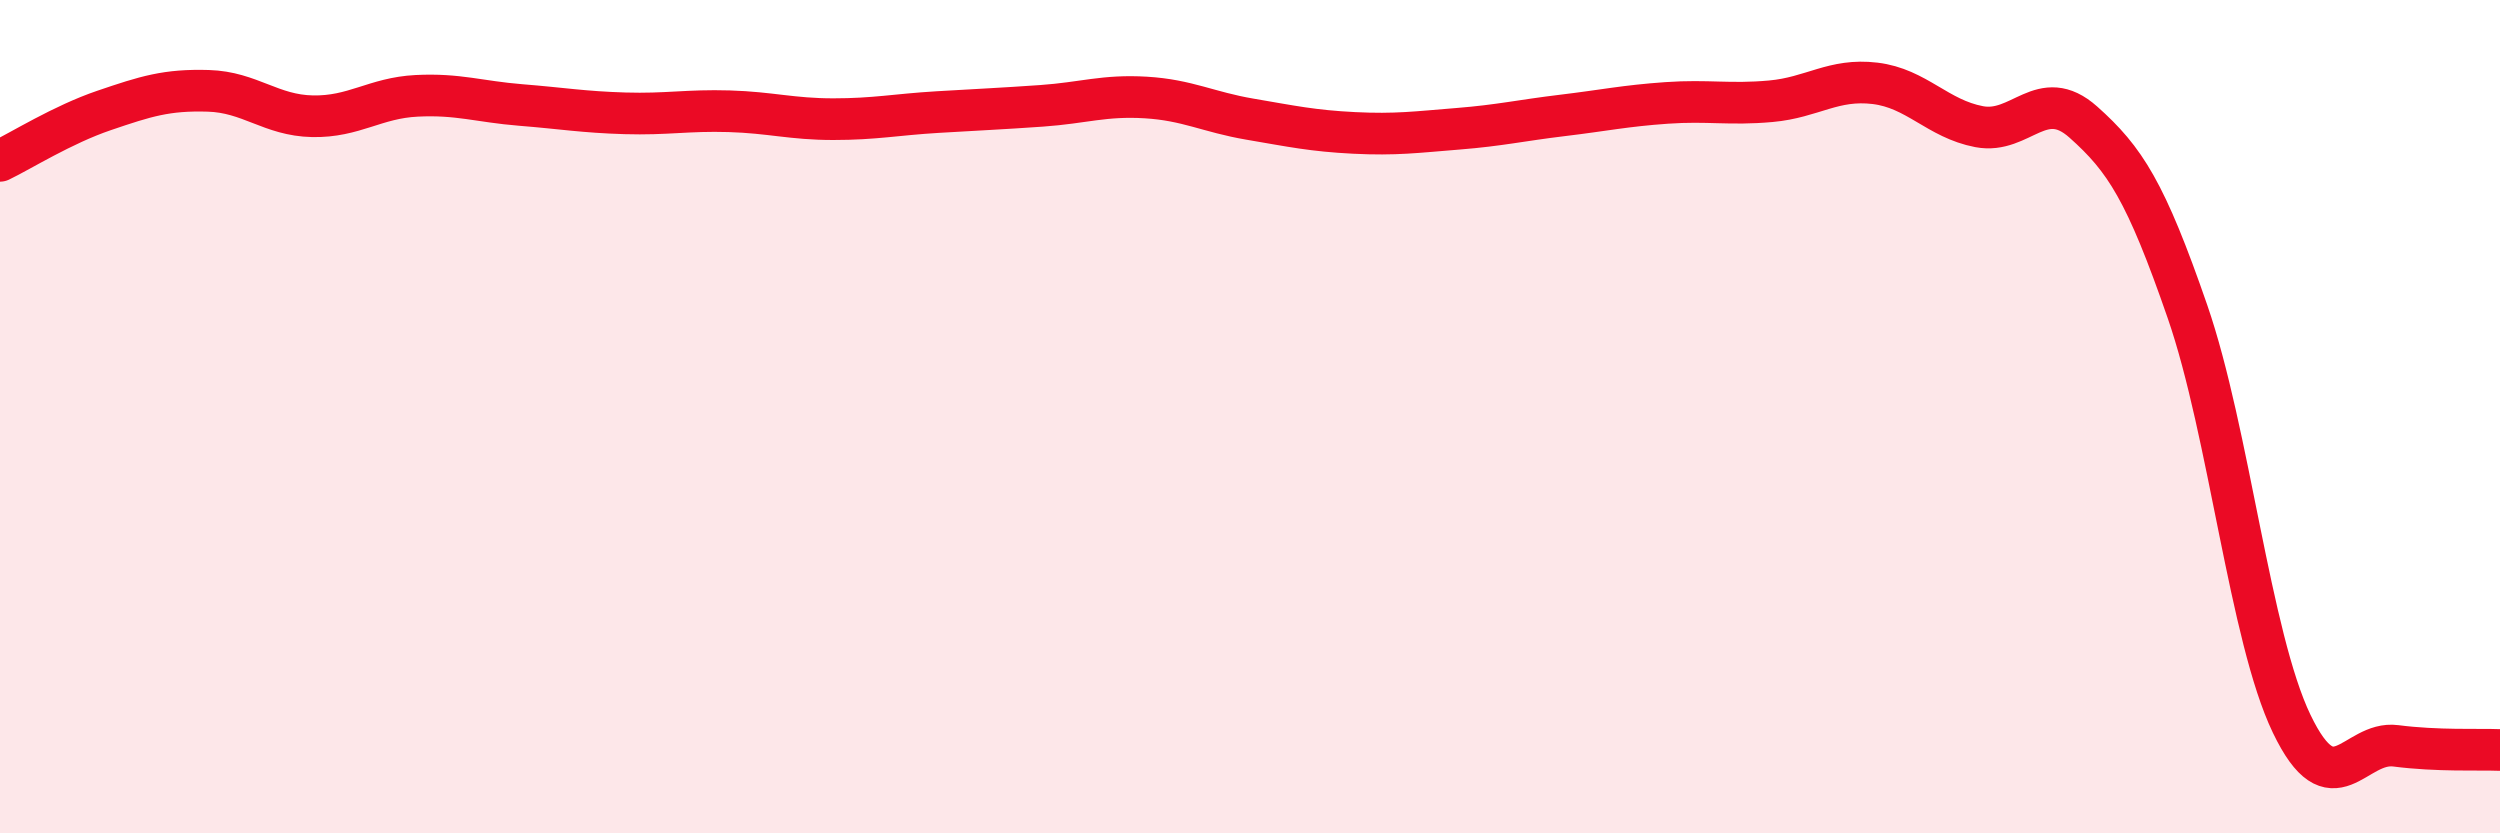 
    <svg width="60" height="20" viewBox="0 0 60 20" xmlns="http://www.w3.org/2000/svg">
      <path
        d="M 0,3.86 C 0.5,3.62 1.5,2.99 2.5,2.65 C 3.5,2.31 4,2.15 5,2.18 C 6,2.21 6.5,2.77 7.5,2.79 C 8.5,2.81 9,2.35 10,2.3 C 11,2.25 11.5,2.44 12.5,2.52 C 13.5,2.6 14,2.69 15,2.72 C 16,2.75 16.5,2.64 17.5,2.67 C 18.5,2.7 19,2.86 20,2.86 C 21,2.86 21.5,2.75 22.5,2.69 C 23.5,2.63 24,2.61 25,2.54 C 26,2.47 26.5,2.28 27.5,2.34 C 28.5,2.4 29,2.69 30,2.86 C 31,3.03 31.5,3.14 32.5,3.19 C 33.5,3.24 34,3.17 35,3.09 C 36,3.01 36.5,2.89 37.5,2.77 C 38.5,2.65 39,2.54 40,2.47 C 41,2.4 41.5,2.52 42.5,2.43 C 43.5,2.34 44,1.88 45,2 C 46,2.12 46.5,2.85 47.5,3.04 C 48.5,3.23 49,2.04 50,2.93 C 51,3.82 51.5,4.59 52.5,7.48 C 53.5,10.37 54,15.29 55,17.37 C 56,19.45 56.5,17.77 57.5,17.9 C 58.5,18.03 59.5,17.98 60,18L60 20L0 20Z"
        fill="#EB0A25"
        opacity="0.1"
        stroke-linecap="round"
        stroke-linejoin="round"
      />
      <path
        d="M 0,3.86 C 0.5,3.62 1.5,2.99 2.5,2.65 C 3.5,2.31 4,2.15 5,2.18 C 6,2.21 6.5,2.77 7.5,2.79 C 8.5,2.81 9,2.35 10,2.3 C 11,2.25 11.5,2.44 12.5,2.52 C 13.5,2.6 14,2.69 15,2.72 C 16,2.75 16.5,2.64 17.5,2.67 C 18.5,2.7 19,2.86 20,2.86 C 21,2.86 21.5,2.75 22.5,2.69 C 23.5,2.63 24,2.61 25,2.54 C 26,2.47 26.5,2.28 27.5,2.34 C 28.5,2.4 29,2.69 30,2.86 C 31,3.03 31.5,3.14 32.5,3.19 C 33.5,3.24 34,3.17 35,3.09 C 36,3.01 36.5,2.89 37.5,2.77 C 38.5,2.65 39,2.54 40,2.47 C 41,2.4 41.5,2.52 42.5,2.43 C 43.5,2.34 44,1.88 45,2 C 46,2.12 46.5,2.85 47.5,3.04 C 48.5,3.23 49,2.04 50,2.93 C 51,3.82 51.5,4.59 52.5,7.48 C 53.5,10.37 54,15.29 55,17.37 C 56,19.45 56.5,17.77 57.5,17.9 C 58.5,18.03 59.5,17.98 60,18"
        stroke="#EB0A25"
        stroke-width="1"
        fill="none"
        stroke-linecap="round"
        stroke-linejoin="round"
      />
    </svg>
  